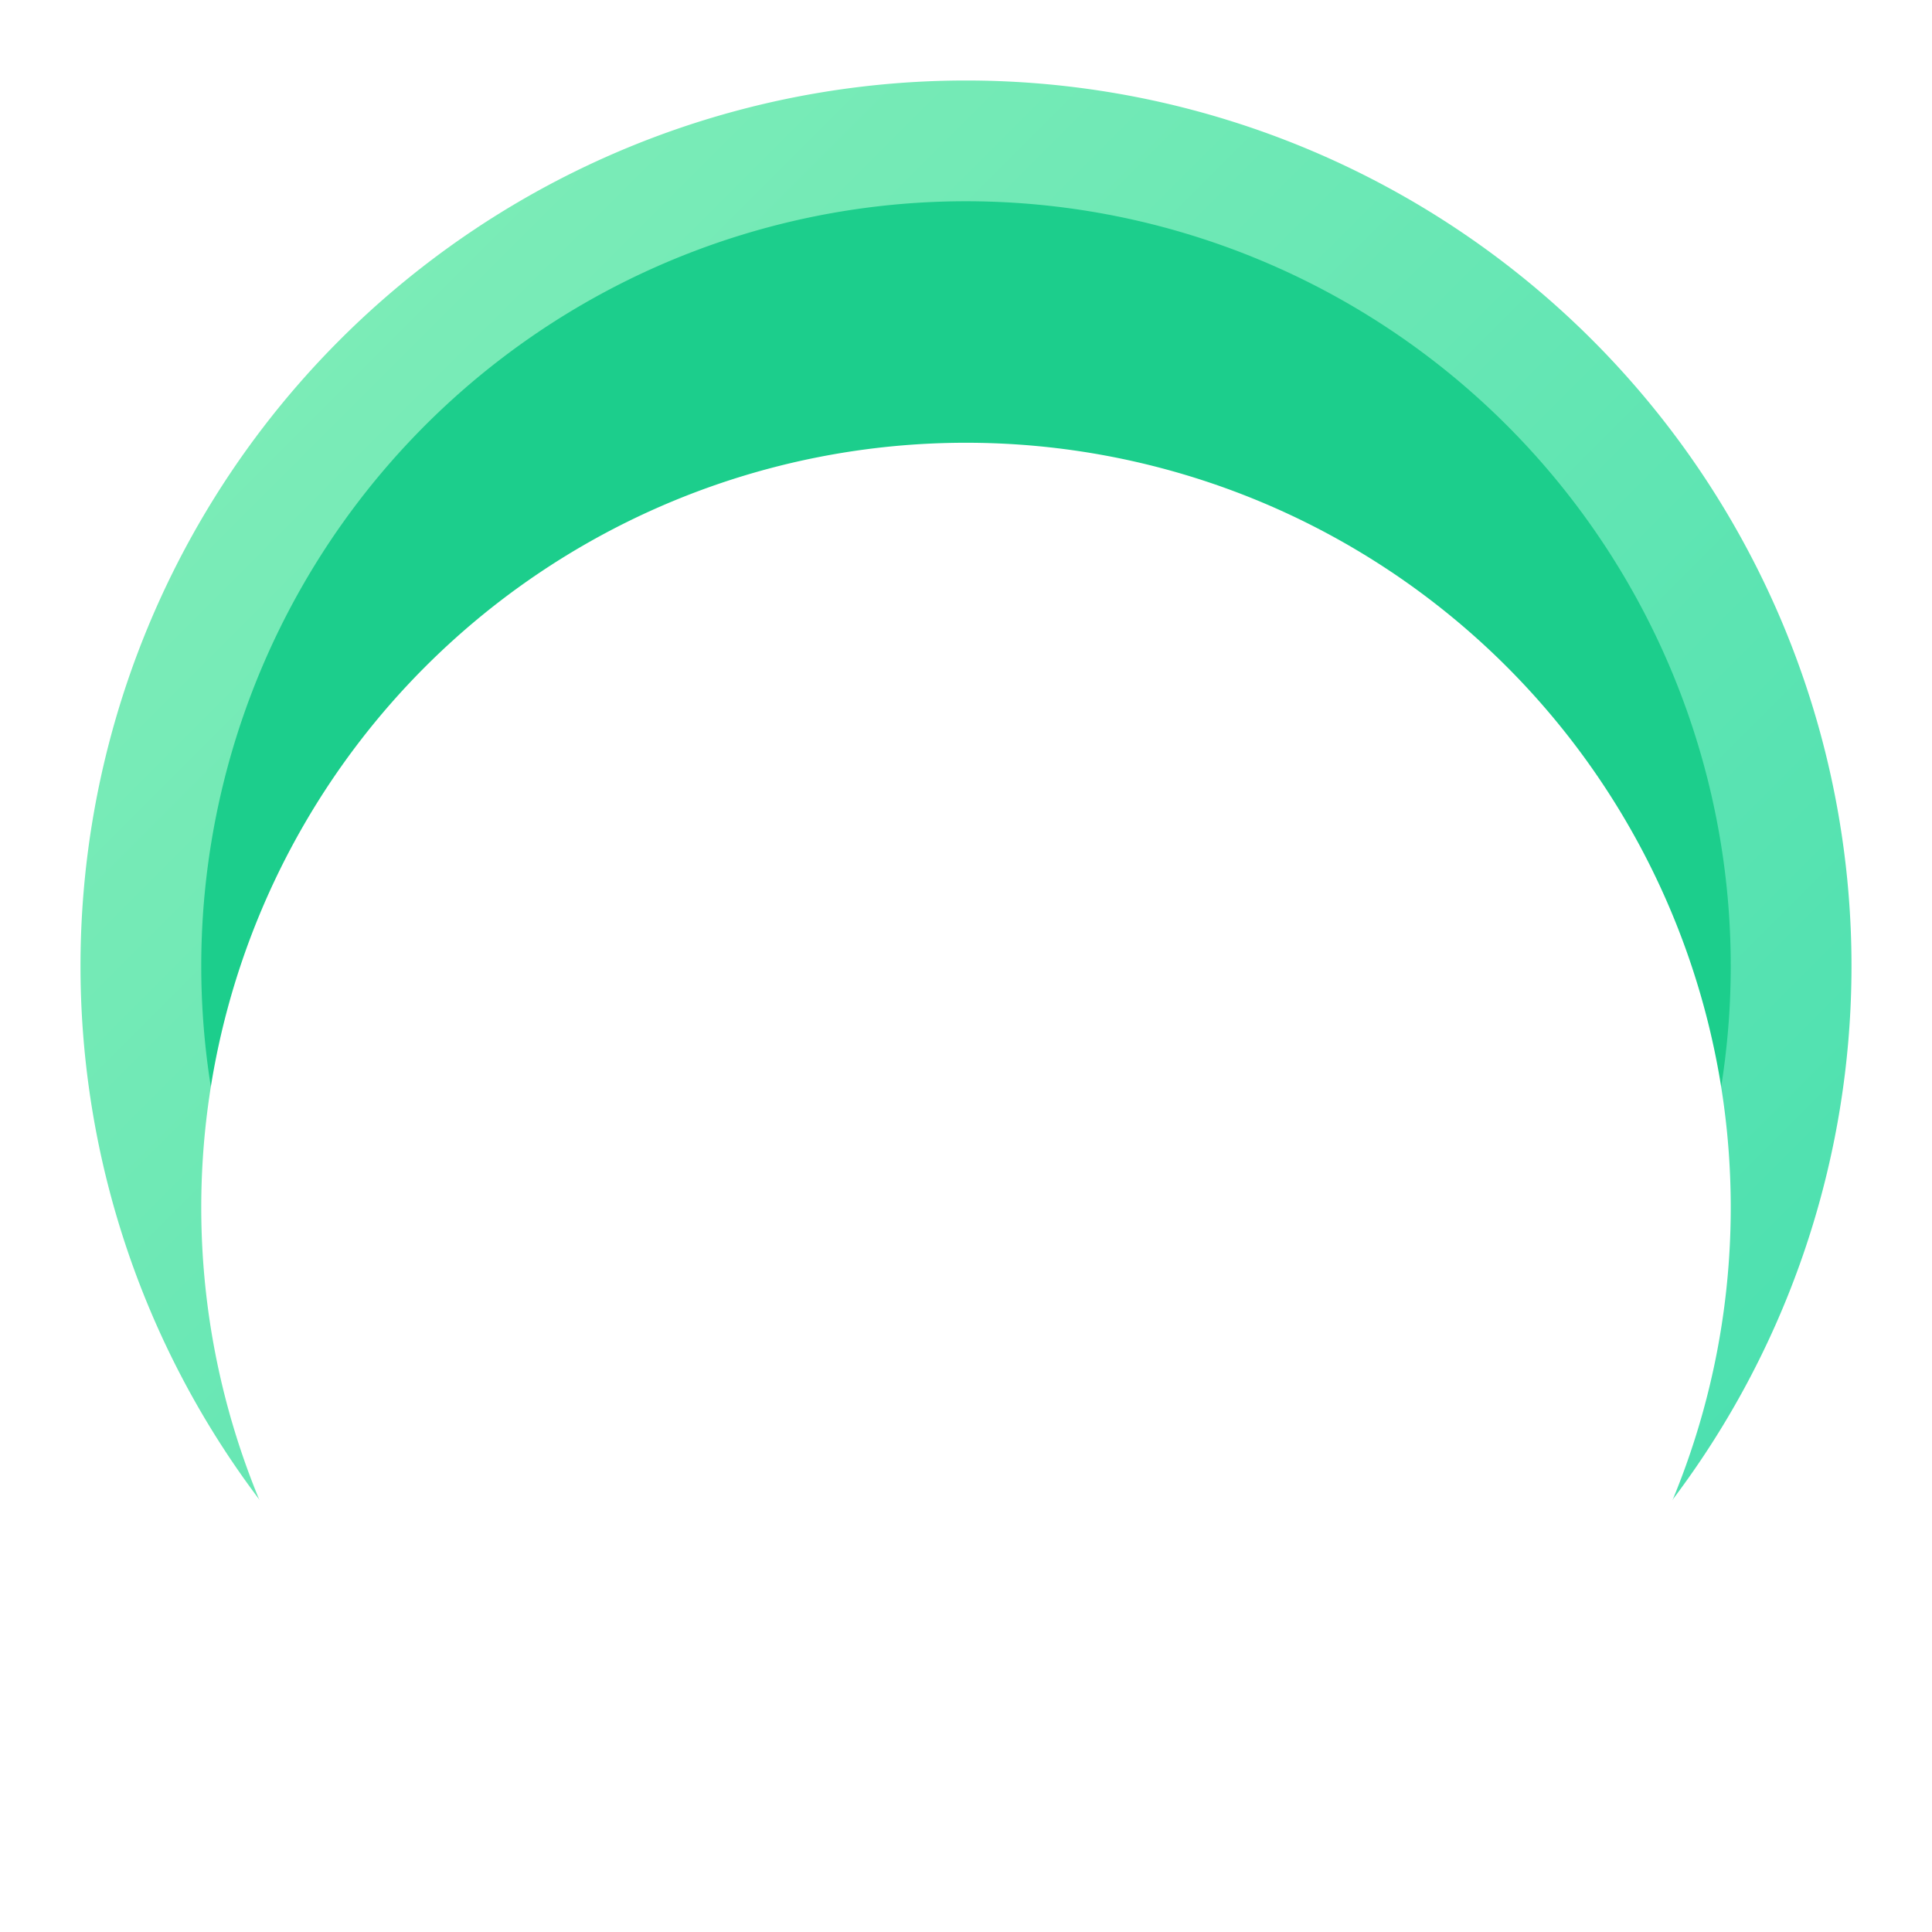 <svg xmlns="http://www.w3.org/2000/svg" xmlns:xlink="http://www.w3.org/1999/xlink" width="24" height="24" viewBox="0 0 24 24">
  <defs>
    <clipPath id="clip-path">
      <rect id="Rectangle_98725" data-name="Rectangle 98725" width="24" height="24"/>
    </clipPath>
    <linearGradient id="linear-gradient" x2="1" y2="1" gradientUnits="objectBoundingBox">
      <stop offset="0" stop-color="#84eeb9"/>
      <stop offset="1" stop-color="#44deae"/>
    </linearGradient>
    <filter id="Path_70399">
      <feOffset dy="3" input="SourceAlpha"/>
      <feGaussianBlur stdDeviation="3" result="blur"/>
      <feFlood flood-opacity="0.078" result="color"/>
      <feComposite operator="out" in="SourceGraphic" in2="blur"/>
      <feComposite operator="in" in="color"/>
      <feComposite operator="in" in2="SourceGraphic"/>
    </filter>
  </defs>
  <g id="货币_法币_柬埔寨" clip-path="url(#clip-path)">
    <g id="货币_法币_巴西" clip-path="url(#clip-path)">
      <g id="Group_86057" data-name="Group 86057" transform="translate(2.5 2.5)">
        <path id="Path_72530" data-name="Path 72530" d="M11,0A11,11,0,1,1,0,11,11,11,0,0,1,11,0Z" transform="translate(-1.5 -1.5)" fill="url(#linear-gradient)"/>
        <g data-type="innerShadowGroup">
          <path id="Path_70399-2" data-name="Path 70399" d="M9.5,0A9.5,9.5,0,1,1,0,9.5,9.5,9.5,0,0,1,9.5,0Z" fill="#1cce8c"/>
          <g transform="matrix(1, 0, 0, 1, -2.5, -2.5)" filter="url(#Path_70399)">
            <path id="Path_70399-3" data-name="Path 70399" d="M9.5,0A9.5,9.5,0,1,1,0,9.5,9.5,9.5,0,0,1,9.5,0Z" transform="translate(2.5 2.5)" fill="#fff"/>
          </g>
        </g>
      </g>
    </g>
    <path id="Path_81885" data-name="Path 81885" d="M7.764-8.868A3.6,3.6,0,0,1,5.245-7.037v3.451q0,1.376-1.26,1.376H2.747Q.111-2.21.111-4.92A2.006,2.006,0,0,1,.461-6.137a1,1,0,0,1,.815-.476q1.143,0,1.143,1.048a.927.927,0,0,1-.4.709q-.4.328-.4.572,0,.6.529.6.445,0,.445-.561V-6.973a6.331,6.331,0,0,1-1.567-.318A1.253,1.253,0,0,1,.175-7.6a1.02,1.02,0,0,1-.349-.8A1.077,1.077,0,0,1,.143-9.2a1.077,1.077,0,0,1,.794-.318.992.992,0,0,1,1.111.826,3.621,3.621,0,0,0,.55.233V-9.736q0-.529-.667-.529a1.394,1.394,0,0,0-.291.042,1.394,1.394,0,0,1-.291.042q-.138,0-.233-.2L.545-11.588,4.017-14.5h.307l1.619.815a.7.7,0,0,0,.318.074,1.793,1.793,0,0,0,.349-.021l.212.339L5.647-11.673A2.625,2.625,0,0,0,4.1-12.192a1.5,1.5,0,0,0-1.175.582l.053.1a4.452,4.452,0,0,1,.625-.074,2.115,2.115,0,0,1,1.058.275,1.008,1.008,0,0,1,.582.889v2.117A3.2,3.2,0,0,0,7.193-9.418Z" transform="translate(8.205 20.355)" fill="#fff"/>
  </g>
</svg>
